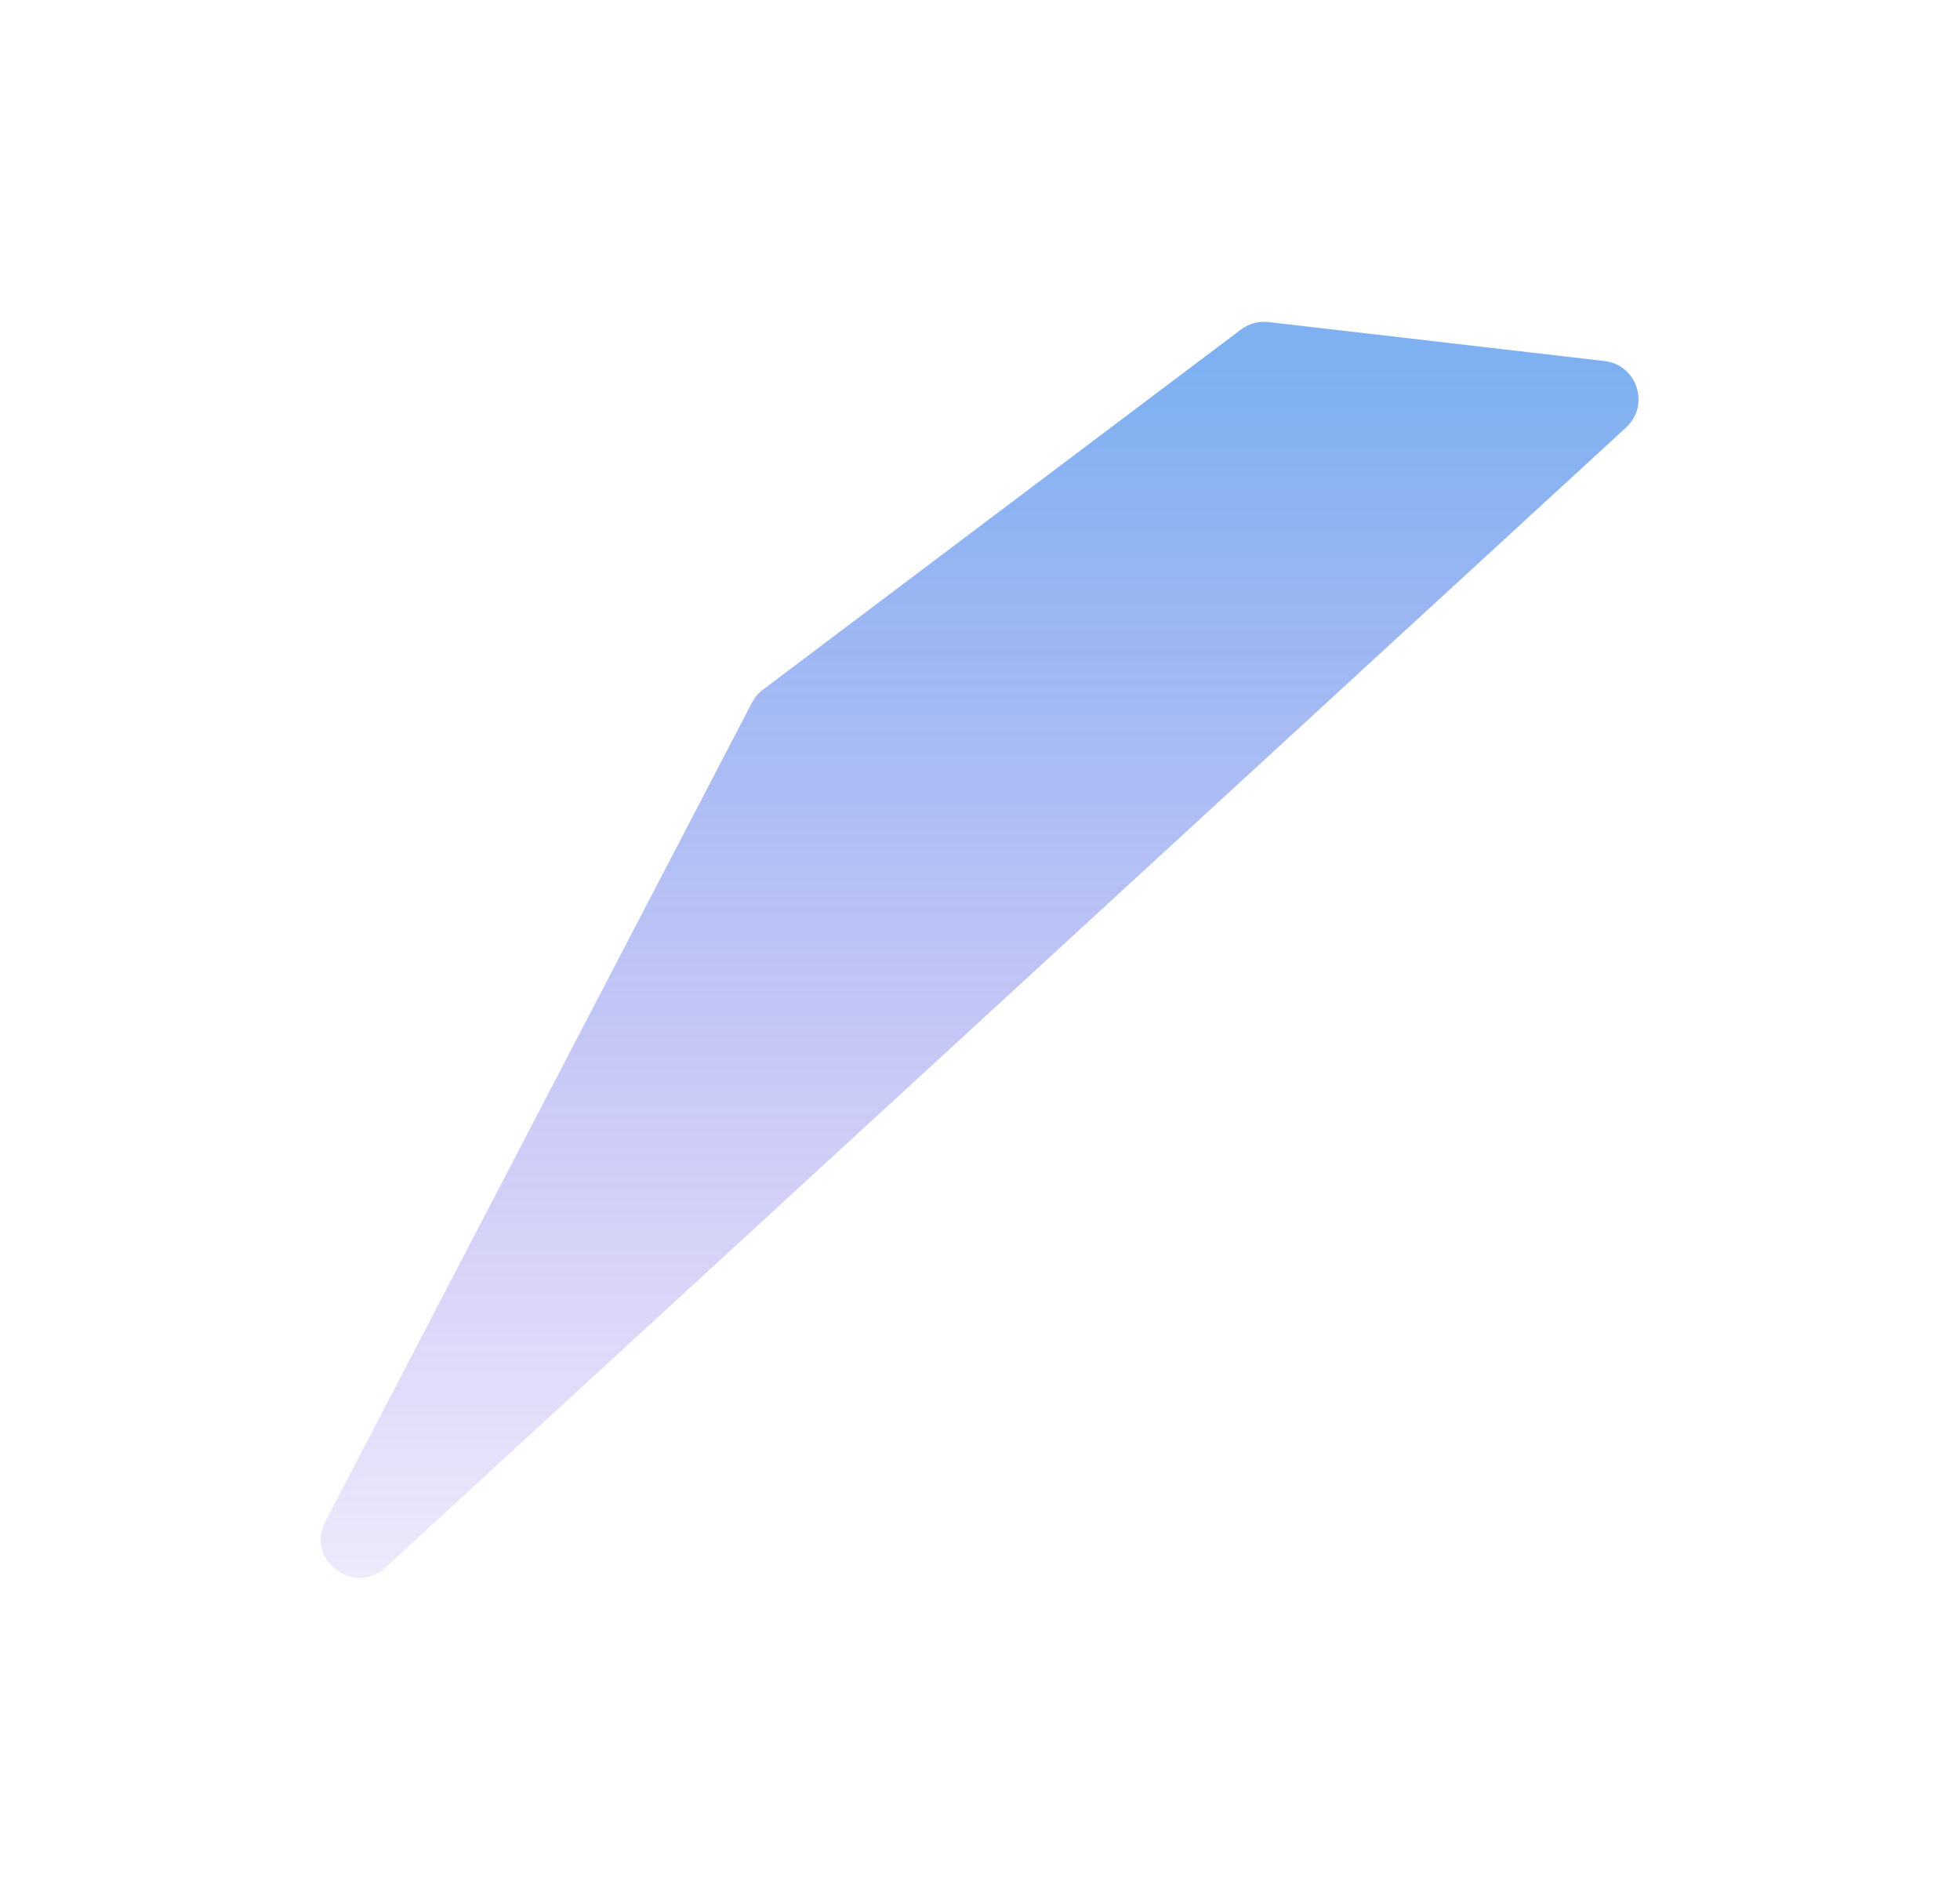 <?xml version="1.0" encoding="utf-8"?>
<svg xmlns="http://www.w3.org/2000/svg" fill="none" height="100%" overflow="visible" preserveAspectRatio="none" style="display: block;" viewBox="0 0 612 593" width="100%">
<g filter="url(#filter0_f_0_16761)" id="Vector 2957" opacity="0.56">
<path d="M101.606 475.02L234.816 219.356C235.642 217.772 236.811 216.392 238.238 215.317L387.482 102.889C389.944 101.034 393.024 100.198 396.086 100.553L500.995 112.727C511.198 113.911 515.295 126.533 507.731 133.483L120.367 489.401C110.472 498.493 95.397 486.937 101.606 475.02Z" fill="url(#paint0_linear_0_16761)"/>
</g>
<defs>
<filter color-interpolation-filters="sRGB" filterUnits="userSpaceOnUse" height="592.192" id="filter0_f_0_16761" width="611.475" x="0.152" y="0.473">
<feFlood flood-opacity="0" result="BackgroundImageFix"/>
<feBlend in="SourceGraphic" in2="BackgroundImageFix" mode="normal" result="shape"/>
<feGaussianBlur result="effect1_foregroundBlur_0_16761" stdDeviation="50"/>
</filter>
<linearGradient gradientUnits="userSpaceOnUse" id="paint0_linear_0_16761" x1="146.109" x2="146.109" y1="115.749" y2="576.367">
<stop stop-color="#1A73E7"/>
<stop offset="1" stop-color="#6C19DA" stop-opacity="0"/>
</linearGradient>
</defs>
</svg>